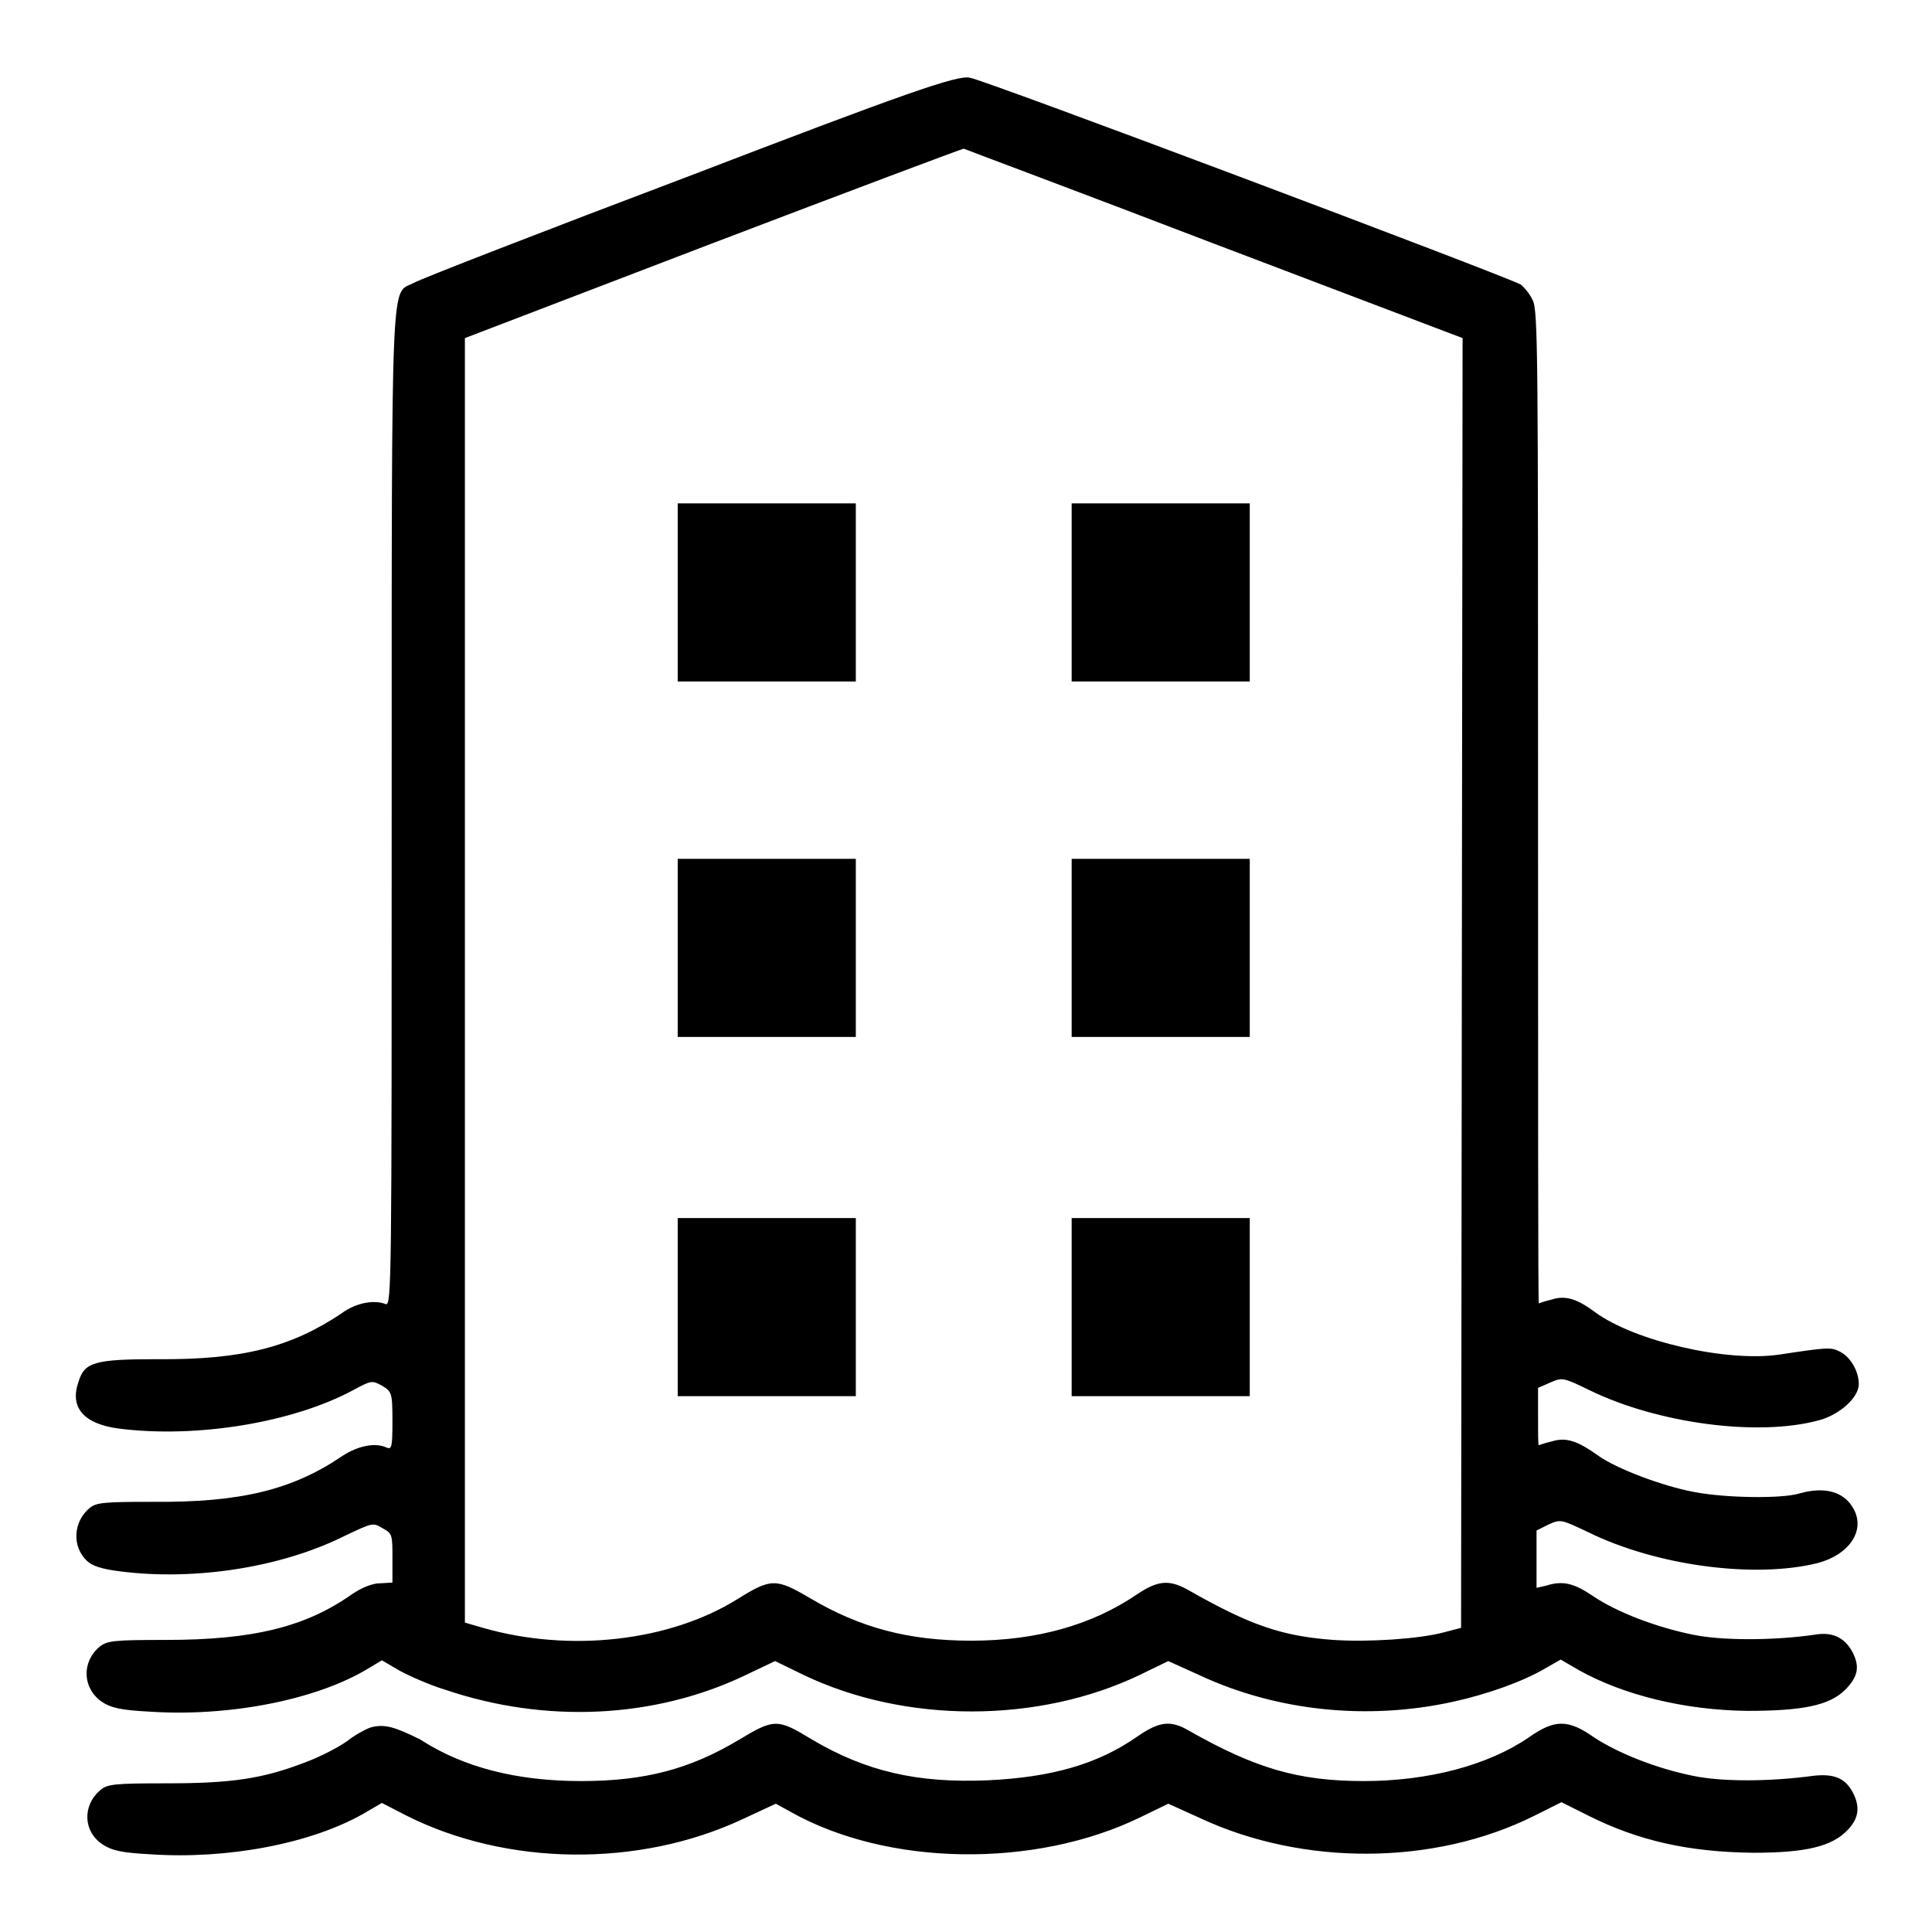<?xml version="1.0" encoding="utf-8"?>
<!-- Svg Vector Icons : http://www.onlinewebfonts.com/icon -->
<!DOCTYPE svg PUBLIC "-//W3C//DTD SVG 1.1//EN" "http://www.w3.org/Graphics/SVG/1.1/DTD/svg11.dtd">
<svg version="1.1" xmlns="http://www.w3.org/2000/svg" xmlns:xlink="http://www.w3.org/1999/xlink" x="0px" y="0px" viewBox="0 0 256 256" enable-background="new 0 0 256 256" xml:space="preserve">
<g><g><g><path fill="#000000" d="M91.4,23.3C72.1,30.6,55.6,37,54.8,37.5c-3,1.6-2.9-3.3-2.9,69.5c0,62.8,0,66.1-0.8,65.8c-1.5-0.6-3.9-0.2-5.8,1.2c-6.7,4.5-13.2,6.2-24.5,6.1c-8.3,0-9.6,0.4-10.4,3c-1.2,3.4,0.7,5.6,5.4,6.2c10.3,1.3,23-0.8,31-5.1c2.4-1.3,2.5-1.3,3.8-0.6c1.3,0.8,1.4,0.9,1.4,4.7c0,3.5-0.1,3.8-0.8,3.5c-1.5-0.7-3.8-0.2-5.8,1.1c-6.6,4.5-13.5,6.2-25.1,6.1c-6.6,0-7.5,0.1-8.4,0.8c-2.2,1.8-2.4,5.1-0.4,7c0.7,0.7,2,1.1,4.3,1.4c10,1.3,21.5-0.5,29.9-4.7c3.6-1.7,3.7-1.8,5-1c1.3,0.7,1.3,0.9,1.3,4v3.2l-1.7,0.1c-1,0-2.4,0.6-3.6,1.4c-6.2,4.4-13.2,6.1-24.8,6.1c-6.8,0-7.7,0.1-8.7,0.9c-2.4,2-2.3,5.5,0.3,7.3c1.2,0.8,2.5,1.1,6.3,1.3c10.4,0.7,21.9-1.5,28.8-5.6l2-1.2l2.4,1.4c1.3,0.7,4,1.9,6,2.5c13.3,4.5,27.6,3.8,39.5-1.8l4.2-2l3.7,1.8c13.5,6.5,31.2,6.5,44.7,0l3.7-1.8l4.2,1.9c10.1,4.7,22.1,6,33.5,3.5c4.6-1,9.3-2.7,12.2-4.4l2.1-1.2l2.4,1.4c5.9,3.3,14,5.3,22.3,5.4c7.3,0,10.9-0.7,13-2.8c1.7-1.7,2-3.1,0.9-5.1c-1-1.8-2.6-2.6-4.9-2.2c-5.5,0.8-12.4,0.8-16.2,0c-4.9-1-10.1-3-13.2-5.1c-2.5-1.7-4-2.1-6.2-1.4l-1.3,0.3v-3.8v-3.8l1.6-0.8c1.6-0.7,1.6-0.7,5.2,1c9.1,4.5,22.2,6.2,30.5,4.1c4.1-1.1,6.2-4.2,4.8-7c-1.2-2.4-3.8-3.2-7.3-2.2c-2.3,0.7-9.8,0.6-13.9-0.2c-4.3-0.8-10.3-3.1-12.7-4.8c-2.8-2-4.3-2.5-6.2-1.9c-0.9,0.2-1.7,0.5-1.7,0.5c-0.1,0-0.1-1.7-0.1-3.8l0-3.8l1.6-0.7c1.6-0.7,1.7-0.7,5.2,1c9,4.4,22.3,6.2,30.4,4c2.7-0.7,5.3-3,5.3-4.8c0-1.7-1.1-3.6-2.5-4.3c-1.2-0.6-1.5-0.6-8.1,0.4c-7,1-19.1-1.8-24.3-5.6c-2.4-1.8-4-2.3-5.8-1.7c-0.9,0.2-1.7,0.5-1.7,0.5c-0.1,0-0.1-29.5-0.1-65.7c0-59.7,0-65.8-0.7-67.2c-0.4-0.9-1.2-1.8-1.6-2.1c-2.2-1.2-71.5-27.3-73-27.4C126.9,9.9,119.8,12.4,91.4,23.3z M160.9,32.3l32.9,12.5l-0.1,85.4l-0.1,85.5l-2.3,0.6c-3.4,0.9-10.1,1.3-14.6,1c-6.8-0.5-11-1.9-19.4-6.7c-2.4-1.3-3.9-1.2-6.7,0.7c-5.9,4-13.2,6.1-21.9,6.1c-8.3,0-14.7-1.7-21.3-5.6c-4.6-2.7-5.2-2.7-9.7,0.1c-9,5.6-22.2,7.1-33.7,3.8l-2.4-0.7v-85.1V44.8l32.9-12.6c18.1-6.9,33-12.5,33.2-12.5C127.9,19.8,142.9,25.4,160.9,32.3z"/><path fill="#000000" d="M89.8,78.5v11.8h11.8h11.8V78.5V66.7h-11.8H89.8V78.5L89.8,78.5z"/><path fill="#000000" d="M142,78.5v11.8h11.8h11.8V78.5V66.7h-11.8H142V78.5z"/><path fill="#000000" d="M89.8,125.6v11.8h11.8h11.8v-11.8v-11.8h-11.8H89.8V125.6L89.8,125.6z"/><path fill="#000000" d="M142,125.6v11.8h11.8h11.8v-11.8v-11.8h-11.8H142V125.6z"/><path fill="#000000" d="M89.8,173.2V185h11.8h11.8v-11.8v-11.8h-11.8H89.8V173.2L89.8,173.2z"/><path fill="#000000" d="M142,173.2V185h11.8h11.8v-11.8v-11.8h-11.8H142V173.2z"/><path fill="#000000" d="M49.1,228.9c-0.6,0.2-2.1,1-3.1,1.8c-1.1,0.8-3.6,2.1-5.5,2.8c-5.7,2.2-9.8,2.8-18.4,2.8c-6.9,0-7.9,0.1-8.8,0.9c-2.4,2-2.3,5.5,0.3,7.2c1.2,0.8,2.5,1.1,6.3,1.3c10.2,0.7,21.3-1.4,28.3-5.4l2.4-1.4l3.1,1.6c13.4,6.8,31,7,44.8,0.5l4.3-2l2,1.1c12.8,7.2,32.3,7.5,46.3,0.7l3.7-1.8l4.2,1.9c13.7,6.4,31.1,6.3,44.3-0.3l3.6-1.8l3.6,1.8c6.6,3.3,13.2,4.8,21.8,4.9c6.9,0,10.5-0.8,12.6-3.1c1.4-1.5,1.6-3,0.6-4.9c-1-1.9-2.5-2.5-5.2-2.2c-5.9,0.8-12.2,0.8-16,0c-4.9-1-9.9-3-13.1-5.1c-3.4-2.4-5.2-2.4-8.6,0c-5.4,3.7-13.3,5.8-21.9,5.8c-8.7,0-14.4-1.7-23.2-6.7c-2.4-1.4-3.9-1.2-6.8,0.8c-5.3,3.7-11.4,5.4-19.8,5.8c-9.4,0.4-16.2-1.2-23.3-5.4c-4.6-2.8-5-2.8-9.8,0.1c-6.4,3.8-12.3,5.4-20.8,5.4c-8.5,0-15.6-1.8-21.3-5.5C52.3,228.8,50.9,228.4,49.1,228.9z"/></g></g></g>
</svg>